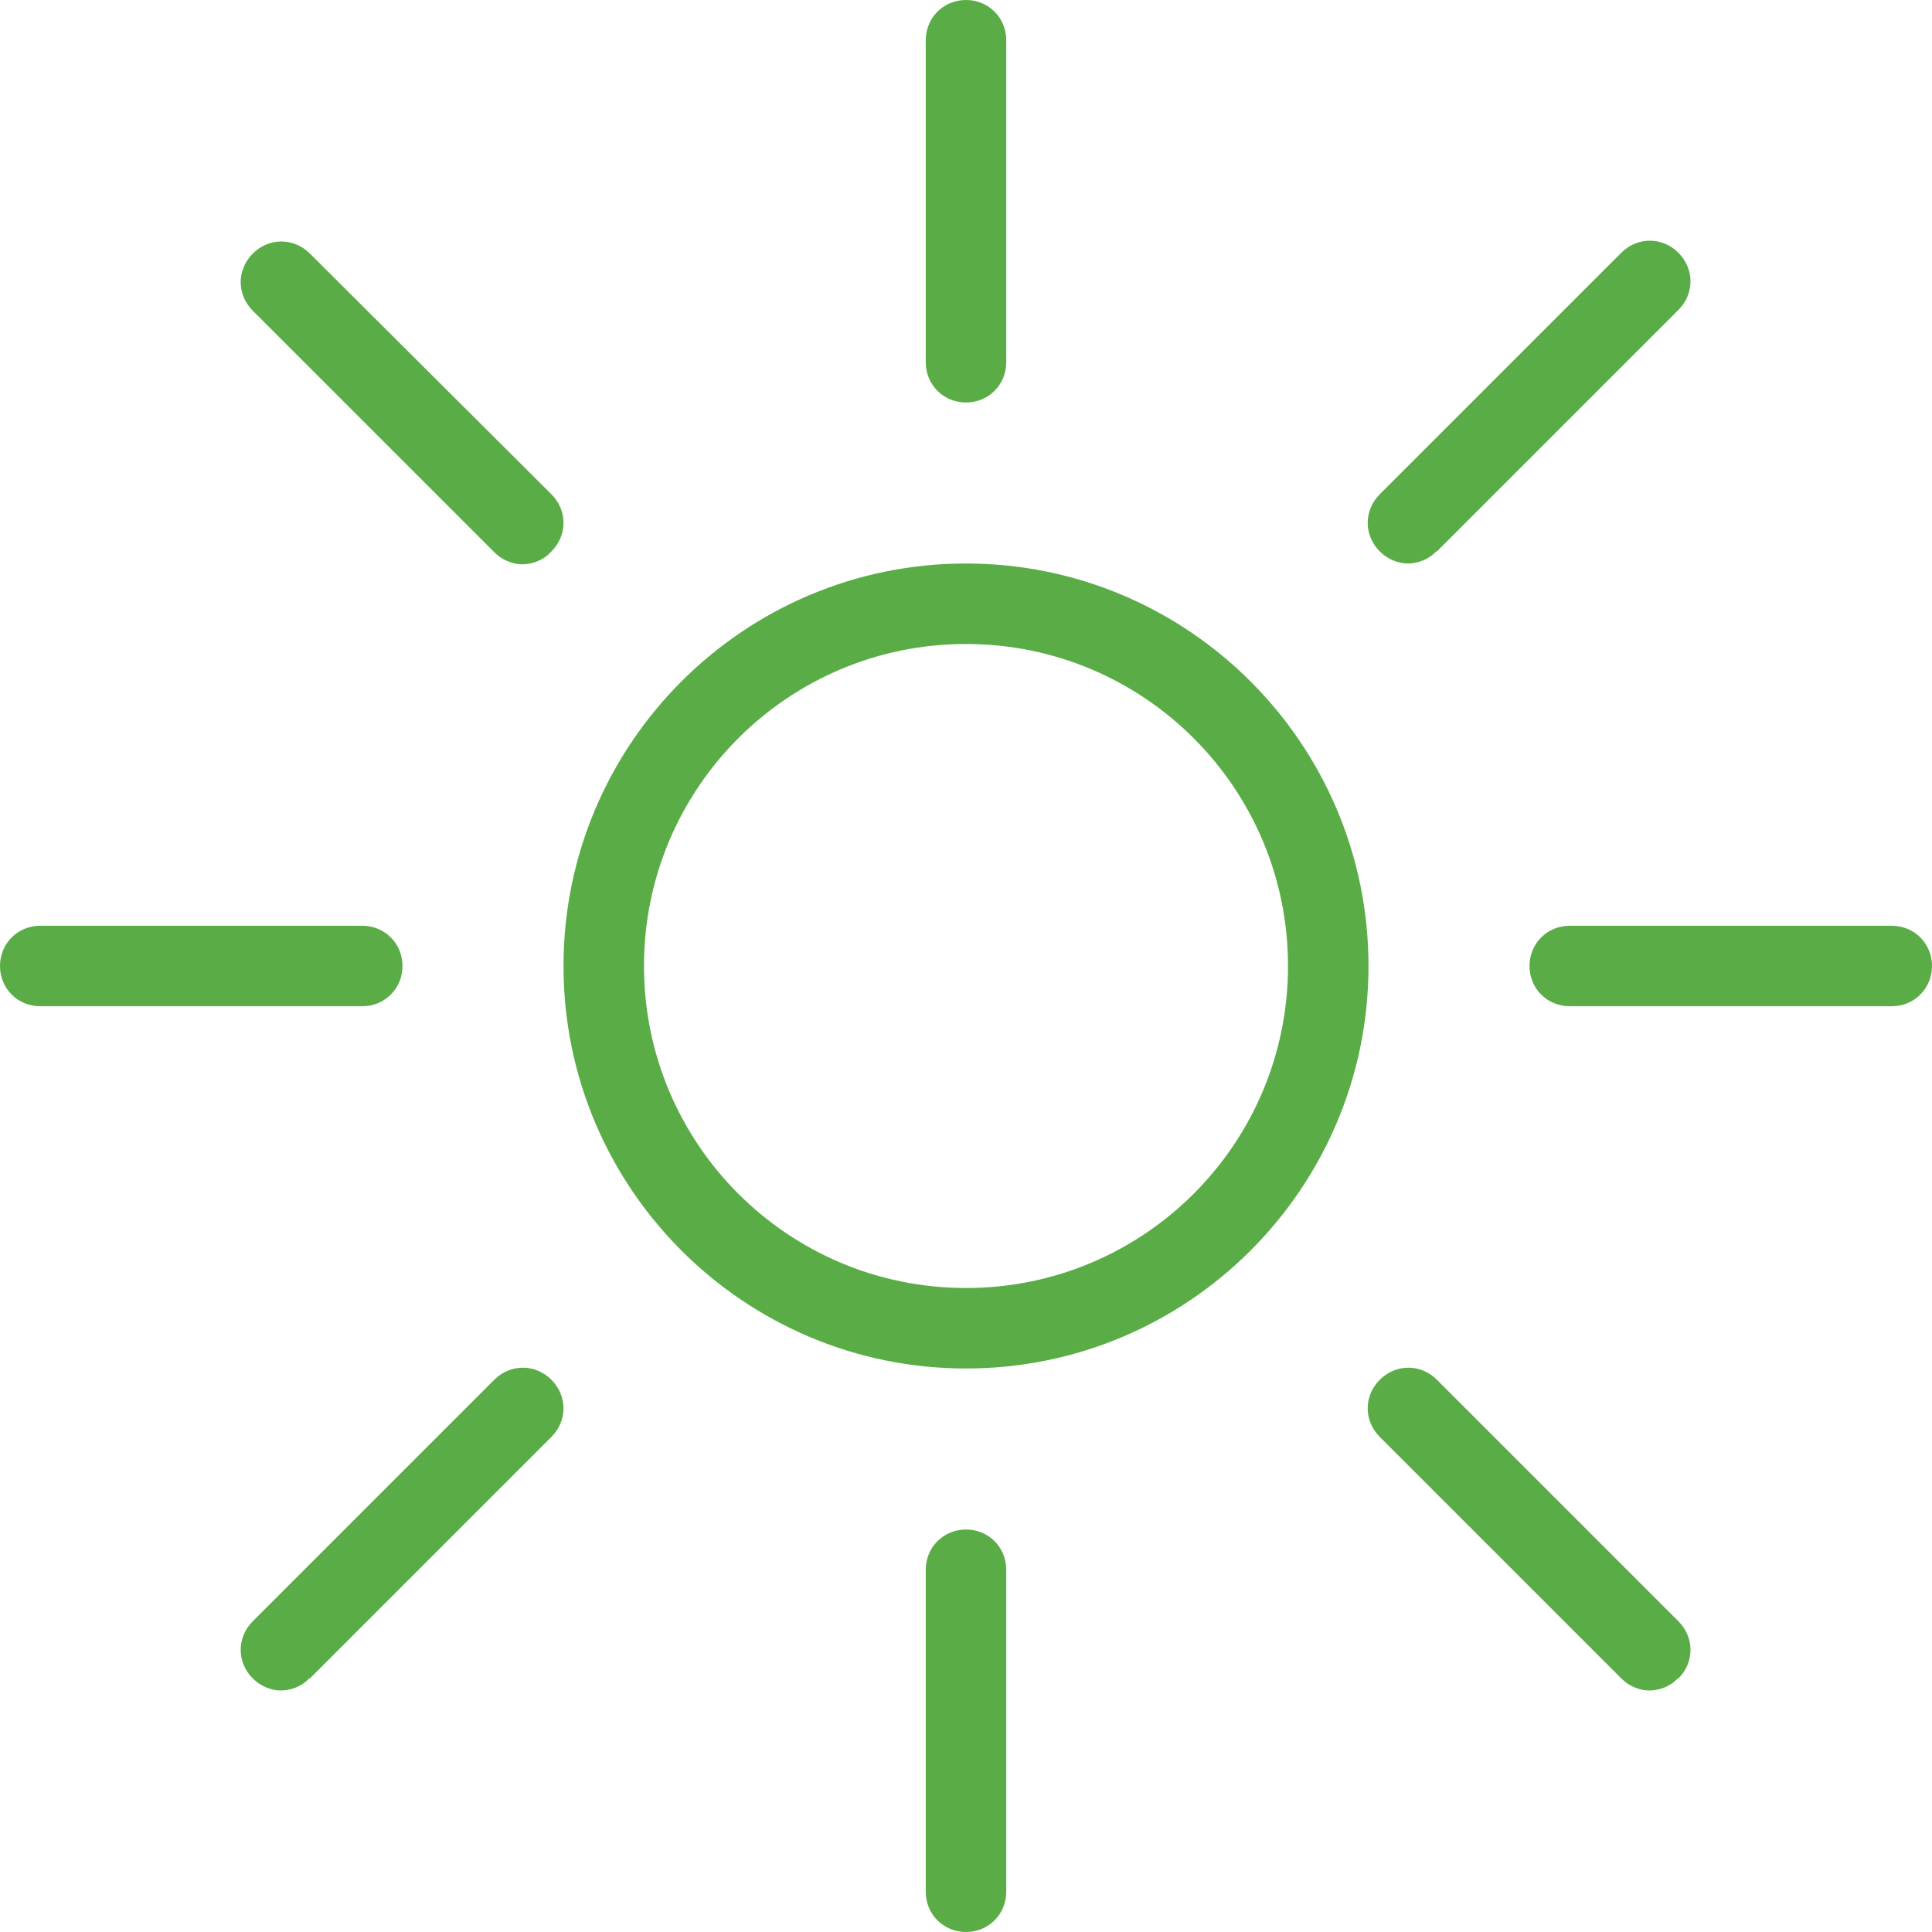 <svg xmlns="http://www.w3.org/2000/svg" fill="none" viewBox="0 0 250 250" height="250" width="250">
<g clip-path="url(#clip0_50_6)">
<path fill="#5AAD46" d="M125 177.083C96.25 177.083 72.917 153.75 72.917 125C72.917 96.25 96.25 72.917 125 72.917C153.75 72.917 177.083 96.25 177.083 125C177.083 153.75 153.75 177.083 125 177.083ZM125 83.333C101.979 83.333 83.333 101.979 83.333 125C83.333 148.021 101.979 166.667 125 166.667C148.021 166.667 166.667 148.021 166.667 125C166.667 101.979 148.021 83.333 125 83.333ZM130.208 46.875V5.208C130.208 2.292 127.917 0 125 0C122.083 0 119.792 2.292 119.792 5.208V46.875C119.792 49.792 122.083 52.083 125 52.083C127.917 52.083 130.208 49.792 130.208 46.875ZM130.208 244.792V203.125C130.208 200.208 127.917 197.917 125 197.917C122.083 197.917 119.792 200.208 119.792 203.125V244.792C119.792 247.708 122.083 250 125 250C127.917 250 130.208 247.708 130.208 244.792ZM52.083 125C52.083 122.083 49.792 119.792 46.875 119.792H5.208C2.292 119.792 0 122.083 0 125C0 127.917 2.292 130.208 5.208 130.208H46.875C49.792 130.208 52.083 127.917 52.083 125ZM250 125C250 122.083 247.708 119.792 244.792 119.792H203.125C200.208 119.792 197.917 122.083 197.917 125C197.917 127.917 200.208 130.208 203.125 130.208H244.792C247.708 130.208 250 127.917 250 125ZM185.938 71.354L217.188 40.104C219.271 38.021 219.271 34.792 217.188 32.708C215.104 30.625 211.875 30.625 209.792 32.708L178.542 63.958C176.458 66.042 176.458 69.271 178.542 71.354C179.583 72.396 180.938 72.917 182.188 72.917C183.438 72.917 184.896 72.396 185.833 71.354H185.938ZM40.104 217.188L71.354 185.938C73.438 183.854 73.438 180.625 71.354 178.542C69.271 176.458 66.042 176.458 63.958 178.542L32.708 209.792C30.625 211.875 30.625 215.104 32.708 217.188C33.75 218.229 35.104 218.75 36.354 218.75C37.604 218.75 39.062 218.229 40 217.188H40.104ZM71.354 71.354C73.438 69.271 73.438 66.042 71.354 63.958L40.104 32.812C38.021 30.729 34.792 30.729 32.708 32.812C30.625 34.896 30.625 38.125 32.708 40.208L63.958 71.458C65 72.5 66.354 73.021 67.604 73.021C68.854 73.021 70.312 72.5 71.25 71.458L71.354 71.354ZM217.188 217.188C219.271 215.104 219.271 211.875 217.188 209.792L185.938 178.542C183.854 176.458 180.625 176.458 178.542 178.542C176.458 180.625 176.458 183.854 178.542 185.938L209.792 217.188C210.833 218.229 212.188 218.75 213.438 218.75C214.688 218.75 216.146 218.229 217.083 217.188H217.188Z"></path>
</g>
<defs>
<clipPath id="clip0_50_6">
<rect fill="white" height="250" width="250"></rect>
</clipPath>
</defs>
</svg>
